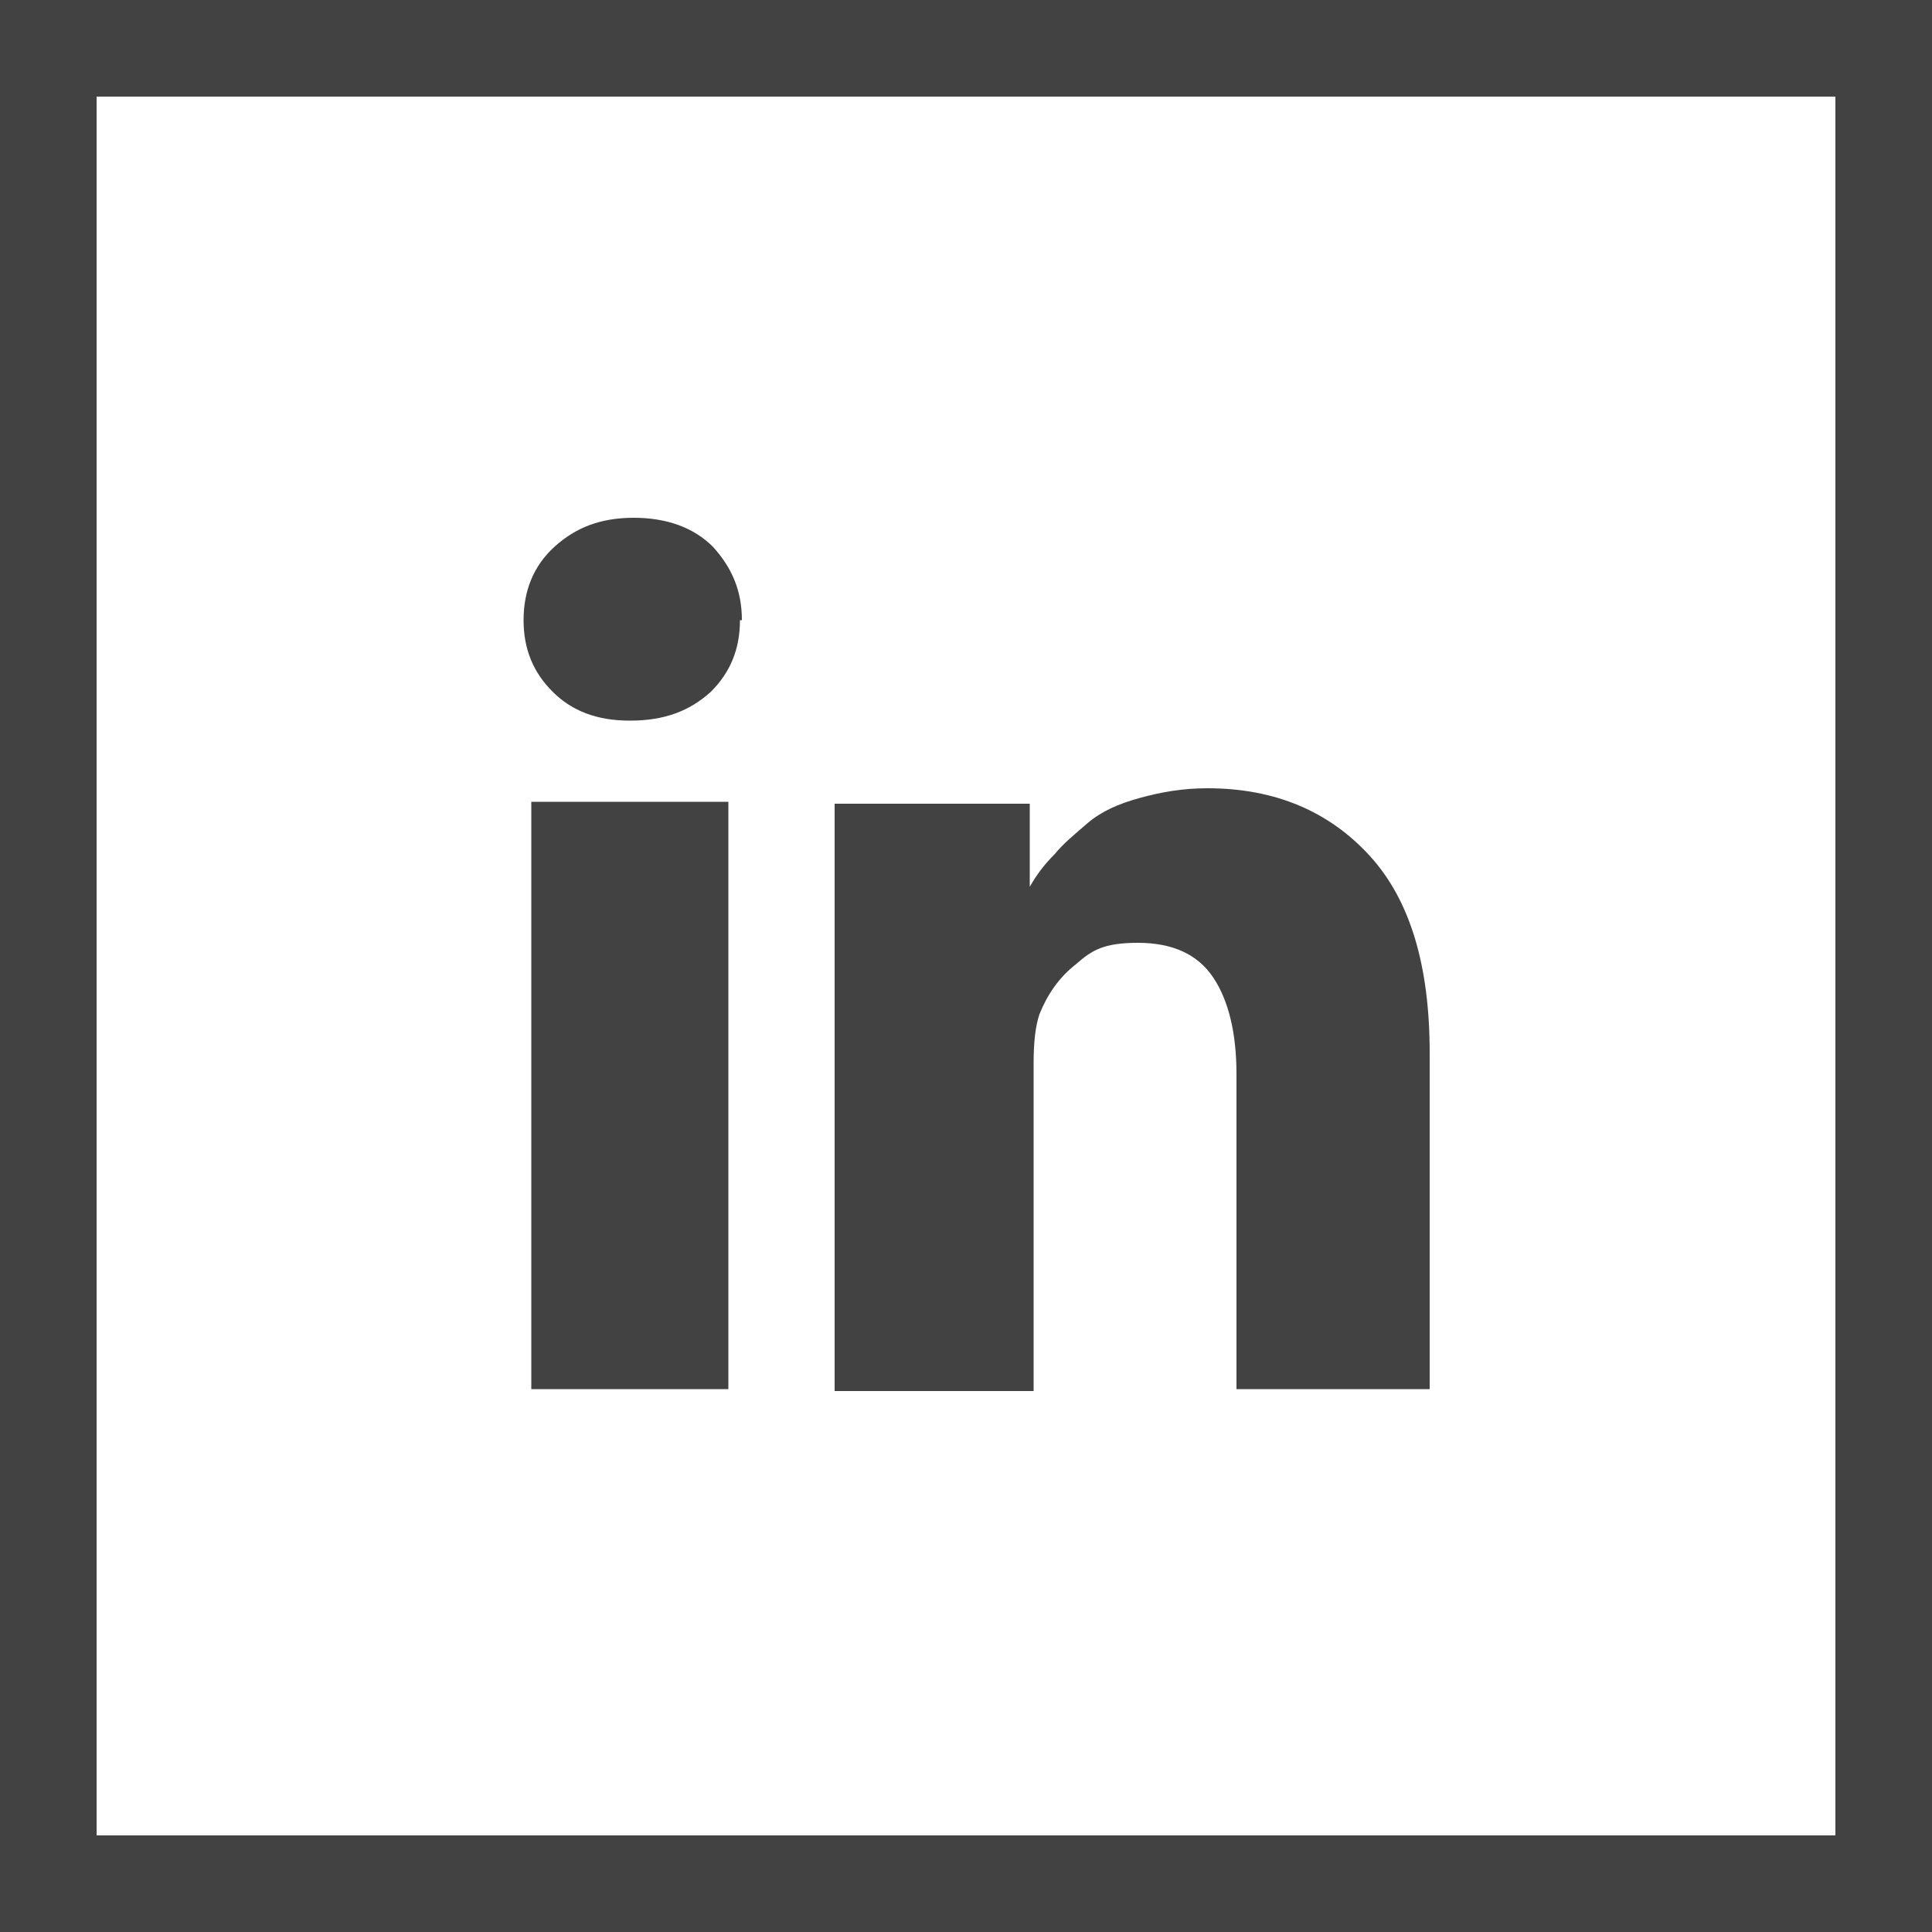<svg xmlns="http://www.w3.org/2000/svg" version="1.1" viewBox="0 0 100 100">
    <path fill="#424242" d="M95,5v90H5V5h90M100,0H0v100h100V0h0Z"/>
    <path fill="#424242" d="M37.7,41.5v30.4h-10.2v-30.4h10.2ZM38.3,32.1c0,1.5-.5,2.7-1.5,3.7-1.1,1-2.4,1.5-4.2,1.5h0c-1.7,0-3-.5-4-1.5s-1.5-2.2-1.5-3.7.5-2.8,1.6-3.8,2.4-1.5,4.1-1.5,3.1.5,4.1,1.5c1,1.1,1.5,2.3,1.5,3.8ZM74,54.5v17.4h-10v-16.3c0-2.1-.4-3.8-1.2-5s-2.1-1.8-3.9-1.8-2.4.4-3.2,1.1c-.9.7-1.5,1.6-1.9,2.6-.2.6-.3,1.4-.3,2.5v17h-10.3c0-8.2,0-14.8,0-19.8v-10.6h10.1v4.3h0c.4-.7.8-1.2,1.3-1.7.4-.5,1-1,1.7-1.6s1.6-1,2.7-1.3c1.1-.3,2.2-.5,3.5-.5,3.5,0,6.3,1.2,8.4,3.5s3.1,5.7,3.1,10.2Z"/>
</svg>